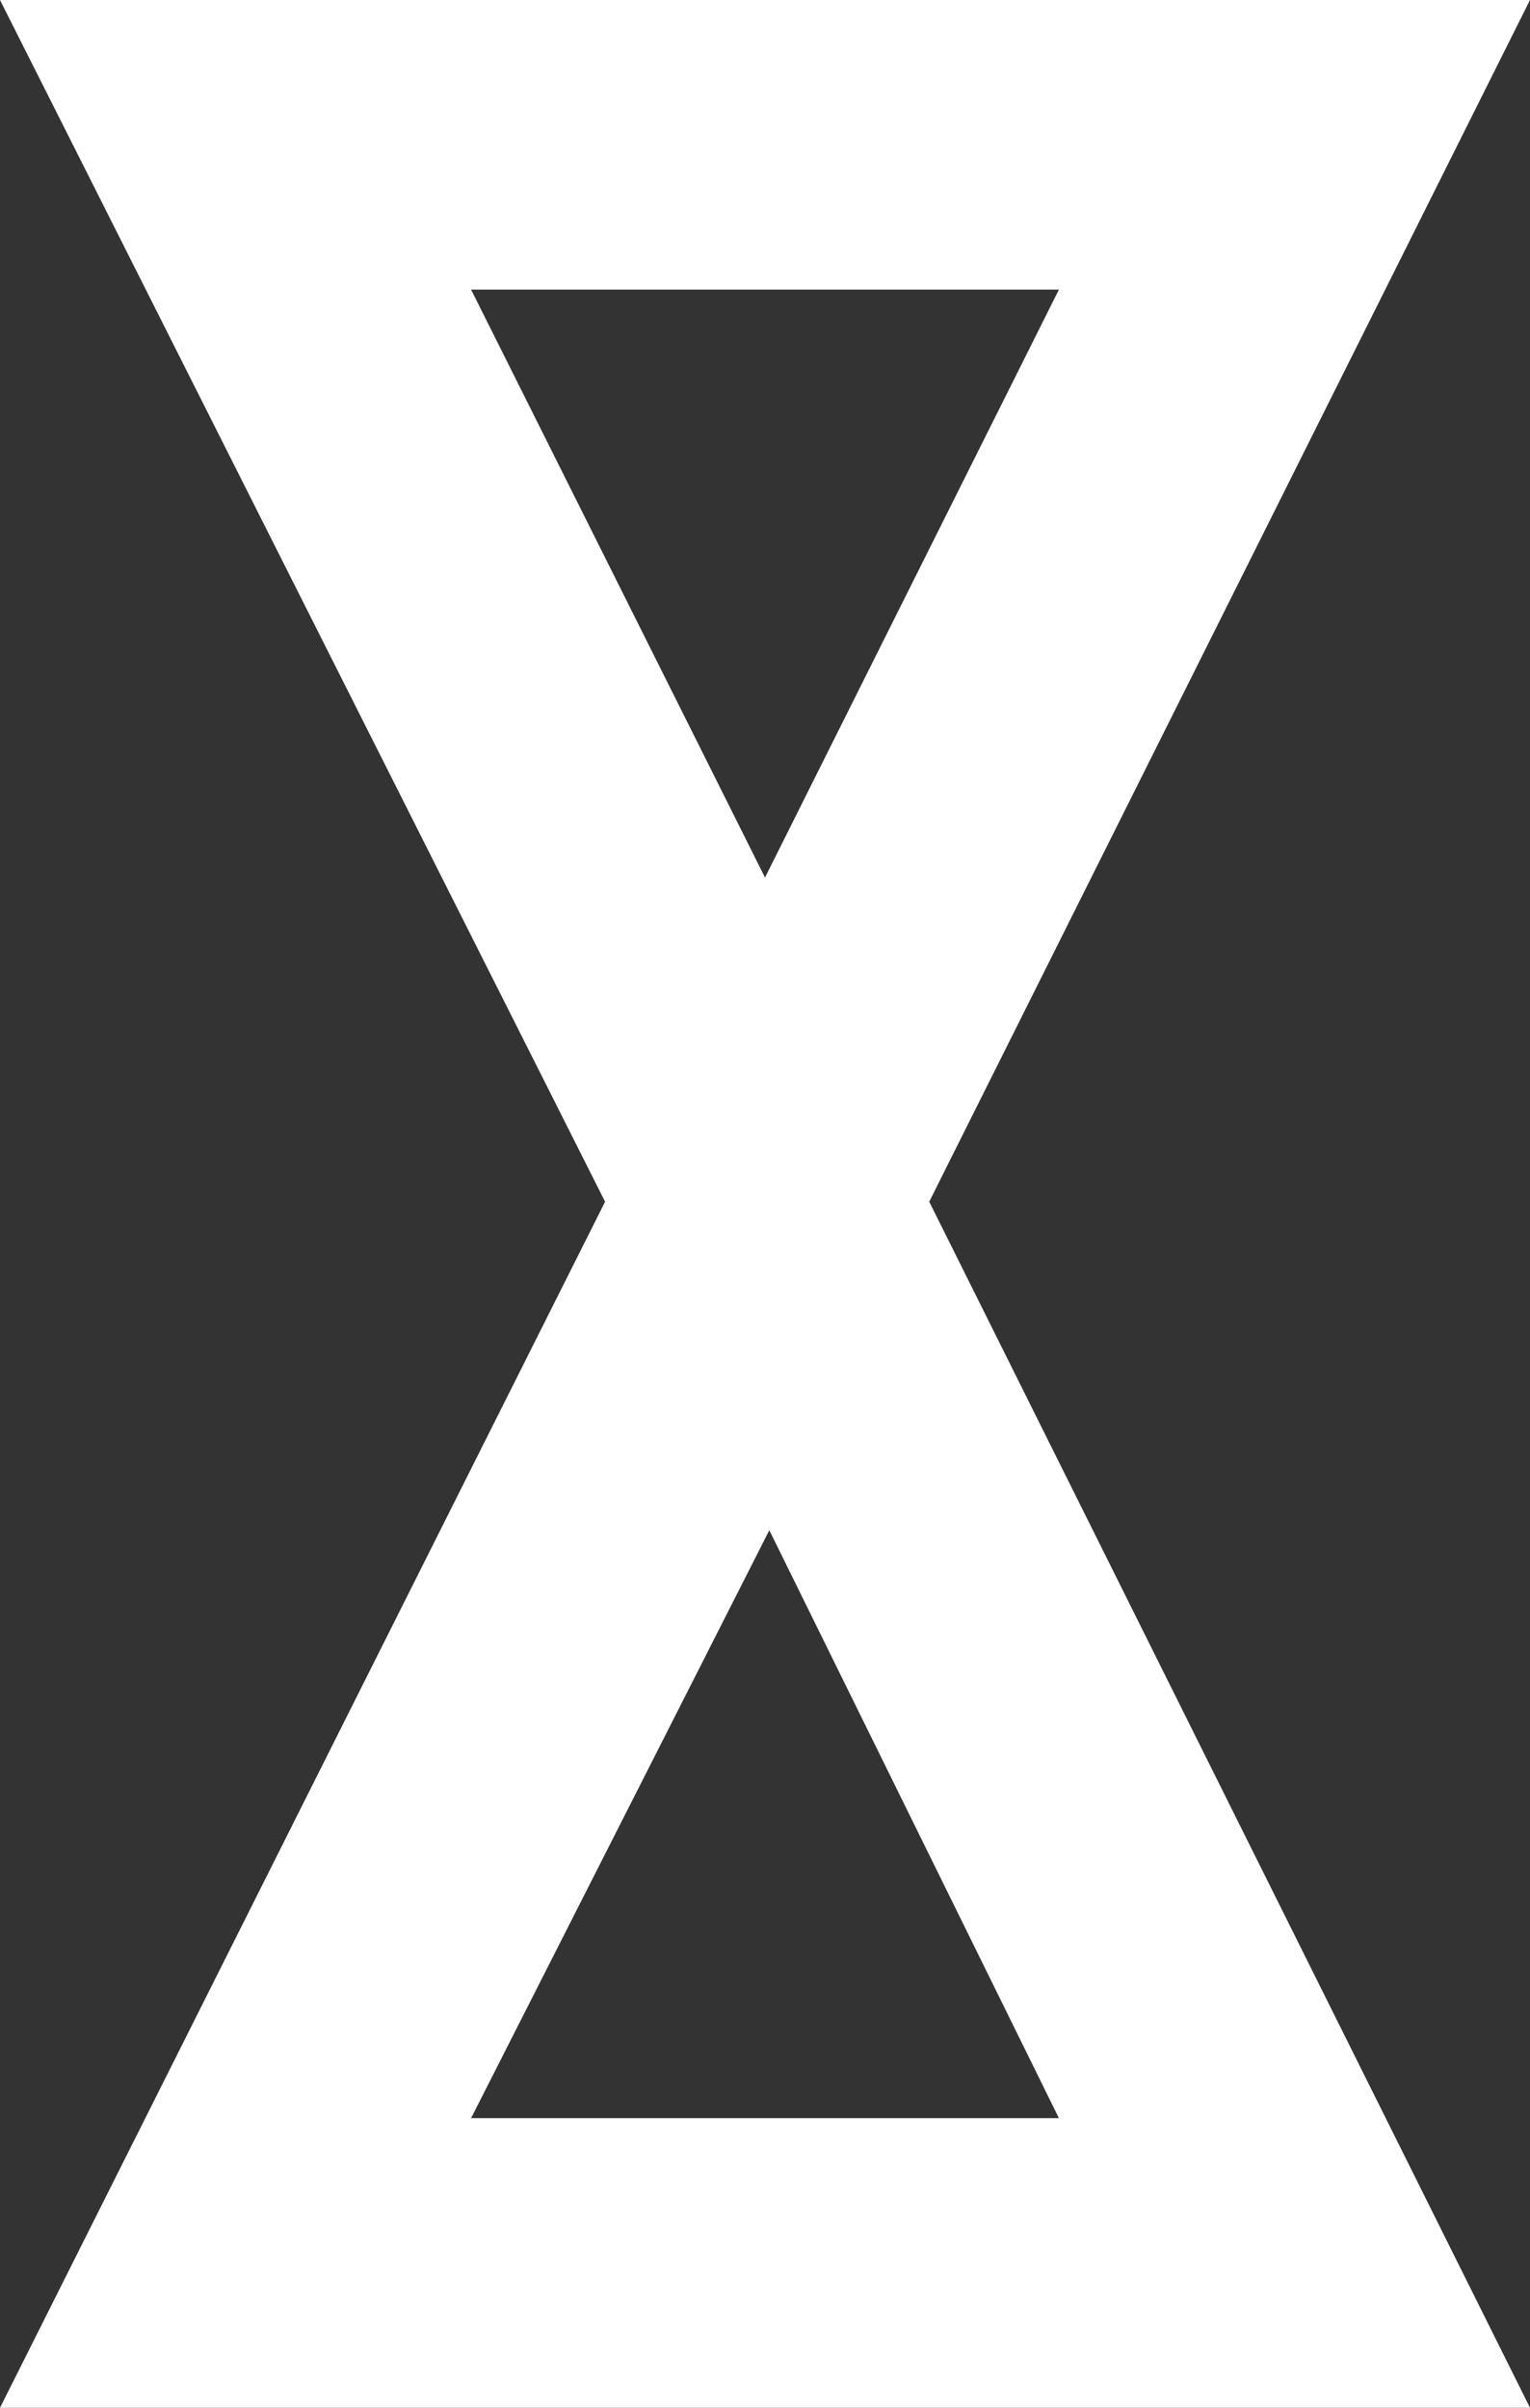 <svg xmlns="http://www.w3.org/2000/svg" xmlns:xlink="http://www.w3.org/1999/xlink" id="Calque_1" x="0px" y="0px" viewBox="0 0 35.4 55.7" style="enable-background:new 0 0 35.4 55.7;" xml:space="preserve"><rect x="0" y="0" width="35.4" height="55.7" fill="#333333" stroke="none"/><style type="text/css">	.st0{fill:#140E05;}	.st1{fill:#181716;}	.st2{fill:#A68A59;}	.st3{fill:#0A8184;}	.st4{fill:#7D4723;}	.st5{fill:#ECEAE8;}	.st6{opacity:0.2;clip-path:url(#SVGID_2_);}	.st7{clip-path:url(#SVGID_6_);}	.st8{fill:none;}	.st9{fill:#A68959;}	.st10{fill:#17130C;}	.st11{fill:#1A8184;}	.st12{fill:#7D4925;}	.st13{clip-path:url(#SVGID_8_);}	.st14{opacity:0.27;}	.st15{clip-path:url(#SVGID_10_);}	.st16{clip-path:url(#SVGID_12_);}	.st17{clip-path:url(#SVGID_16_);}	.st18{clip-path:url(#SVGID_18_);}	.st19{clip-path:url(#SVGID_20_);}	.st20{clip-path:url(#SVGID_22_);}	.st21{fill:#FFFFFF;}	.st22{fill:url(#SVGID_25_);}	.st23{opacity:0.2;clip-path:url(#SVGID_27_);}	.st24{clip-path:url(#SVGID_31_);}	.st25{clip-path:url(#SVGID_33_);}	.st26{clip-path:url(#SVGID_35_);}	.st27{clip-path:url(#SVGID_37_);}	.st28{clip-path:url(#SVGID_41_);}	.st29{clip-path:url(#SVGID_43_);}	.st30{clip-path:url(#SVGID_45_);}	.st31{clip-path:url(#SVGID_47_);}	.st32{clip-path:url(#SVGID_49_);}	.st33{fill:none;stroke:#000000;stroke-width:0.769;stroke-miterlimit:10;}</style><path class="st21" d="M35.4,55.7L21.5,27.8L35.4,0H0l14,27.8L0,55.7H35.4z M10.9,6.7h13.6l-6.8,13.6L10.9,6.7z M10.9,49l6.9-13.6 L24.5,49H10.9z"></path></svg>